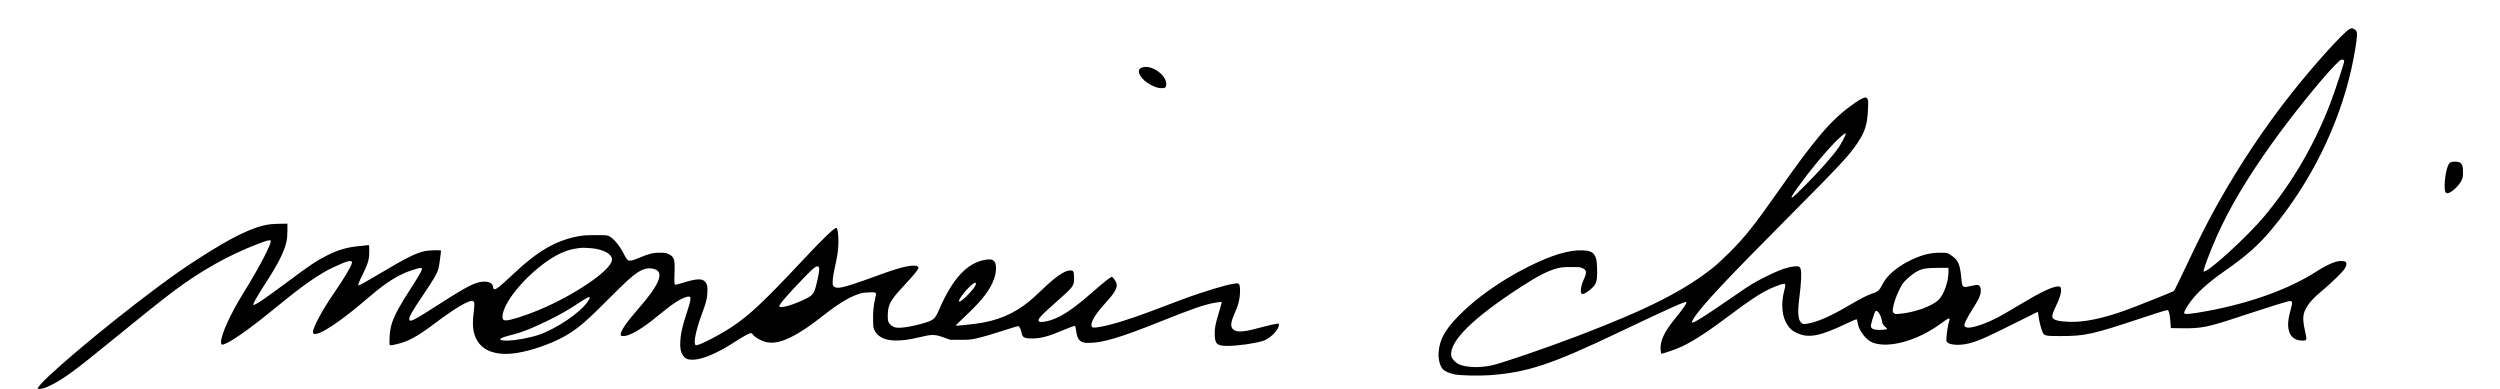<?xml version="1.0" standalone="no"?>
<!DOCTYPE svg PUBLIC "-//W3C//DTD SVG 20010904//EN"
 "http://www.w3.org/TR/2001/REC-SVG-20010904/DTD/svg10.dtd">
<svg version="1.0" xmlns="http://www.w3.org/2000/svg"
 width="4705pt" height="733pt" viewBox="0 0 4705 733"
 preserveAspectRatio="xMidYMid meet">

<g transform="translate(0,733) scale(0.1,-0.1)"
fill="#000000" stroke="none">
<path d="M44221 6784 c-101 -43 -681 -685 -1098 -1214 -514 -652 -969 -1335
-1388 -2080 -176 -313 -364 -684 -582 -1149 -124 -262 -232 -482 -240 -488
-20 -15 -714 -292 -897 -358 -444 -160 -793 -232 -1071 -222 -204 7 -296 32
-316 83 -13 37 3 89 71 229 103 212 120 355 42 355 -111 0 -325 -101 -729
-344 -161 -96 -343 -202 -405 -235 -199 -105 -402 -179 -536 -196 -62 -8 -102
11 -102 48 0 35 60 152 156 304 111 175 147 252 152 323 5 67 -9 106 -43 122
-21 10 -47 7 -143 -14 -164 -37 -163 -37 -182 163 -22 232 -54 313 -157 390
-93 71 -105 74 -243 73 -194 -3 -340 -40 -549 -140 -262 -125 -458 -296 -540
-468 -43 -91 -86 -131 -169 -155 -94 -28 -214 -89 -447 -225 -356 -209 -600
-316 -787 -347 -69 -11 -79 -11 -103 5 -77 50 -90 187 -50 496 32 246 42 457
26 517 -15 56 -38 67 -120 59 -134 -12 -310 -76 -566 -206 -200 -101 -289
-156 -525 -321 -249 -174 -609 -414 -714 -476 -79 -47 -126 -64 -126 -48 0 16
48 97 88 150 217 285 624 715 1722 1820 985 991 1144 1161 1301 1394 110 163
156 269 184 428 17 100 31 347 21 386 -9 39 -33 58 -64 51 -43 -10 -129 -61
-242 -143 -398 -288 -691 -632 -1395 -1636 -432 -616 -612 -843 -900 -1131
-110 -110 -249 -239 -308 -286 -563 -447 -1238 -788 -2552 -1290 -589 -225
-1427 -512 -1615 -554 -235 -51 -490 -42 -627 22 -63 30 -130 103 -139 151
-51 269 401 717 1325 1313 322 208 502 298 678 342 72 18 119 22 253 22 149 1
170 -1 212 -21 79 -36 85 -82 28 -204 -62 -135 -78 -266 -33 -283 33 -13 184
96 235 169 39 56 52 146 45 320 -6 151 -15 194 -50 246 -40 60 -96 82 -217 87
-259 11 -580 -85 -1020 -304 -519 -259 -998 -597 -1330 -940 -246 -254 -344
-432 -365 -664 -12 -130 23 -270 82 -332 33 -35 120 -73 213 -93 104 -23 461
-31 671 -16 705 52 1154 201 2414 801 926 441 1265 594 1282 576 16 -15 -57
-123 -207 -306 -212 -259 -292 -432 -277 -598 4 -35 9 -67 11 -69 9 -10 295
90 393 137 223 106 489 280 903 591 384 288 564 406 760 498 95 44 228 91 259
91 27 0 27 -30 1 -127 -67 -254 -45 -494 61 -652 48 -72 96 -112 181 -150 220
-100 430 -59 928 179 107 51 189 85 194 80 5 -5 13 -37 18 -71 18 -138 160
-322 281 -367 309 -116 855 39 1296 367 140 103 169 112 145 41 -19 -54 -43
-195 -51 -297 -5 -72 -4 -86 12 -103 49 -55 233 -66 402 -25 171 41 347 118
831 362 255 128 467 233 471 233 5 0 12 -32 15 -72 9 -85 47 -239 74 -302 35
-79 46 -81 352 -81 455 1 580 29 1499 333 478 158 504 165 517 148 19 -26 34
-110 42 -228 l7 -103 190 -3 c388 -6 495 15 1140 230 474 157 865 279 904 281
53 3 59 -17 33 -115 -51 -189 -64 -270 -59 -356 10 -176 104 -272 267 -272 89
0 90 3 50 183 -53 242 -44 331 49 473 57 89 130 163 290 297 169 142 362 331
409 401 35 54 42 105 17 126 -25 21 -106 24 -175 6 -92 -24 -229 -92 -372
-184 -513 -332 -1247 -597 -2068 -748 -280 -51 -407 -65 -420 -44 -12 19 9 66
73 163 131 199 349 402 675 629 415 288 645 492 896 793 727 871 1260 1946
1501 3027 45 199 94 488 102 595 7 95 -6 125 -62 149 -40 17 -32 17 -74 -2z
m-103 -601 c4 -26 -173 -566 -258 -788 -299 -783 -715 -1498 -1241 -2130 -330
-396 -1095 -1092 -1146 -1042 -15 15 119 373 250 667 229 514 562 1077 1013
1710 374 526 954 1247 1218 1513 87 88 101 98 129 95 24 -2 33 -8 35 -25z
m-9383 -1385 c-10 -32 -91 -183 -128 -238 -102 -151 -356 -439 -637 -722 -222
-224 -283 -272 -241 -190 25 47 156 230 285 397 236 304 483 584 624 707 81
72 108 84 97 46z m1935 -2587 c0 -182 -84 -420 -183 -521 -121 -122 -458 -243
-738 -266 -81 -6 -88 -5 -109 16 -20 20 -22 29 -16 75 11 93 55 227 118 355
51 105 71 135 127 190 78 77 179 152 246 181 84 37 161 47 363 48 l192 1 0
-79z m-1322 -754 c28 -30 60 -102 68 -157 9 -61 26 -92 69 -125 23 -17 33 -31
27 -37 -13 -13 -140 -22 -206 -14 -67 9 -96 32 -96 76 0 33 66 247 82 268 15
18 32 15 56 -11z"/>
<path d="M21483 6055 c-63 -27 -67 -84 -10 -168 69 -102 242 -205 362 -215 89
-7 115 10 115 75 0 183 -300 381 -467 308z"/>
<path d="M46124 4276 c-22 -10 -37 -28 -52 -63 -56 -130 -85 -441 -47 -499 14
-21 22 -25 46 -20 72 14 213 148 256 243 23 49 27 72 27 153 0 117 -17 164
-68 185 -44 18 -121 19 -162 1z"/>
<path d="M5085 3109 c-313 -40 -717 -235 -1385 -669 -262 -170 -443 -297 -760
-533 -1008 -751 -2230 -1787 -2230 -1890 0 -6 24 -8 61 -4 47 4 88 19 182 65
233 114 474 290 1082 788 559 457 1016 822 1228 981 528 395 1037 680 1599
896 149 58 221 76 232 59 27 -44 -217 -512 -522 -1001 -231 -372 -412 -769
-412 -907 0 -62 17 -65 109 -20 183 91 518 335 981 716 442 363 757 583 1008
702 293 139 385 159 362 77 -21 -72 -156 -296 -329 -547 -222 -321 -401 -652
-401 -742 0 -129 383 94 890 520 80 67 192 160 248 208 269 226 493 361 722
436 206 68 221 63 158 -56 -24 -45 -95 -161 -157 -256 -219 -335 -321 -522
-375 -683 -28 -85 -46 -212 -46 -336 0 -98 -11 -93 140 -59 208 47 387 144
697 378 386 291 655 452 727 434 38 -9 42 -43 23 -196 -10 -74 -17 -174 -17
-222 1 -442 315 -648 850 -557 313 53 730 210 970 366 208 135 340 252 731
643 328 329 438 430 548 502 117 76 211 95 319 63 190 -57 92 -295 -308 -750
-219 -249 -335 -420 -328 -483 3 -26 5 -27 60 -26 114 2 352 142 628 371 86
70 189 153 230 184 156 117 308 194 369 187 24 -3 26 -6 25 -53 -1 -32 -25
-122 -68 -252 -83 -251 -115 -387 -122 -528 -8 -131 5 -203 46 -268 40 -64 89
-87 182 -87 185 0 474 123 818 349 136 89 253 151 283 151 13 -1 30 -13 42
-32 25 -39 123 -98 209 -126 169 -56 372 -4 656 168 136 82 236 153 445 315
293 229 488 348 670 410 63 22 105 29 195 32 149 7 151 6 122 -110 -31 -127
-44 -259 -40 -417 3 -141 4 -147 34 -200 108 -192 387 -228 857 -113 216 53
273 52 437 -7 l125 -45 190 0 c173 0 201 3 310 29 157 37 304 80 560 164 116
38 216 67 223 64 18 -6 48 -69 57 -117 17 -97 48 -115 201 -115 170 0 313 40
622 172 90 38 169 67 177 64 15 -5 17 -12 33 -118 15 -102 43 -152 100 -180
40 -19 62 -22 152 -21 246 2 594 107 1313 395 629 252 843 325 1042 360 69 12
127 19 130 17 2 -3 -20 -84 -49 -180 -73 -238 -89 -320 -84 -444 6 -171 45
-205 236 -205 187 0 502 43 664 91 136 40 308 210 308 305 0 26 -1 26 -52 19
-29 -4 -105 -20 -168 -37 -63 -16 -175 -45 -247 -63 -219 -57 -342 -57 -399 0
-51 51 -41 135 37 308 64 143 89 238 96 368 6 112 -5 172 -34 183 -48 19 -344
-57 -723 -184 -214 -71 -337 -117 -940 -346 -375 -143 -750 -257 -953 -289
-107 -17 -133 -14 -142 16 -23 72 65 221 252 427 181 199 234 288 218 368 -7
42 -65 128 -88 132 -22 4 -132 -82 -362 -283 -357 -312 -560 -451 -770 -525
-108 -38 -224 -51 -243 -27 -30 36 22 94 333 369 322 285 331 297 329 448 -1
123 -10 140 -72 140 -104 0 -270 -113 -521 -354 -97 -92 -212 -197 -256 -233
-297 -238 -602 -364 -1005 -417 -151 -20 -369 -40 -375 -35 -2 3 75 79 172
169 328 308 481 505 554 718 45 131 46 270 2 323 -31 36 -76 45 -165 30 -346
-57 -621 -353 -874 -940 -77 -177 -101 -198 -300 -256 -233 -68 -448 -99 -532
-76 -54 15 -107 62 -123 109 -19 57 -14 206 10 283 35 110 100 198 326 439
114 121 204 229 224 268 11 20 10 27 -5 43 -13 15 -31 19 -76 19 -134 0 -338
-58 -763 -215 -269 -100 -502 -176 -601 -195 -76 -15 -134 -2 -154 34 -20 38
-7 168 33 346 20 85 43 206 52 268 28 190 13 472 -25 472 -42 0 -238 -188
-610 -585 -752 -802 -1022 -1056 -1356 -1278 -220 -145 -553 -320 -651 -342
-30 -6 -34 -4 -43 21 -23 60 33 306 128 559 85 227 105 308 106 435 1 93 -2
110 -22 146 -57 99 -151 101 -448 9 -62 -19 -119 -35 -127 -35 -26 0 -29 34
-22 223 10 254 -6 306 -114 356 -49 23 -68 25 -161 25 -128 -1 -201 -18 -357
-83 -231 -97 -243 -96 -315 47 -83 165 -190 296 -279 344 -42 22 -52 23 -259
23 -179 -1 -235 -5 -332 -23 -413 -78 -757 -277 -1197 -691 -281 -265 -357
-325 -386 -301 -8 7 -15 21 -15 32 0 65 -63 108 -159 108 -161 0 -307 -73
-866 -432 -479 -307 -546 -341 -553 -276 -5 44 59 155 276 477 204 305 246
377 276 481 12 42 45 282 46 333 0 13 -227 7 -301 -8 -164 -35 -351 -127 -811
-401 -290 -172 -418 -244 -437 -244 -21 0 -7 36 79 212 101 208 120 276 120
430 0 117 0 118 -22 114 -13 -3 -79 -10 -148 -16 -242 -22 -405 -68 -611 -171
-206 -103 -323 -181 -745 -495 -410 -307 -612 -444 -654 -444 -23 0 66 160
237 424 233 357 349 591 387 778 10 46 16 127 16 203 l0 125 -127 -1 c-71 -1
-159 -6 -198 -10z m6144 -464 c194 -41 305 -124 287 -218 -38 -201 -720 -661
-1396 -940 -248 -102 -518 -187 -596 -187 -53 0 -69 19 -67 77 11 296 553 901
1036 1158 107 57 228 99 327 114 41 6 86 13 100 15 44 8 238 -4 309 -19z
m4182 -346 c14 -26 7 -83 -27 -239 -55 -244 -76 -281 -205 -346 -239 -120
-495 -195 -513 -149 -10 27 166 231 467 541 197 204 251 242 278 193z m2955
-304 c10 -25 -45 -105 -138 -201 -100 -103 -164 -152 -178 -138 -28 28 164
267 270 338 30 20 39 20 46 1z m-7266 -271 c0 -9 -20 -44 -44 -78 -148 -207
-577 -498 -907 -614 -170 -60 -453 -112 -610 -112 -202 0 -155 49 105 111 172
40 407 135 701 282 218 109 350 184 549 316 165 109 206 128 206 95z"/>
</g>
</svg>
